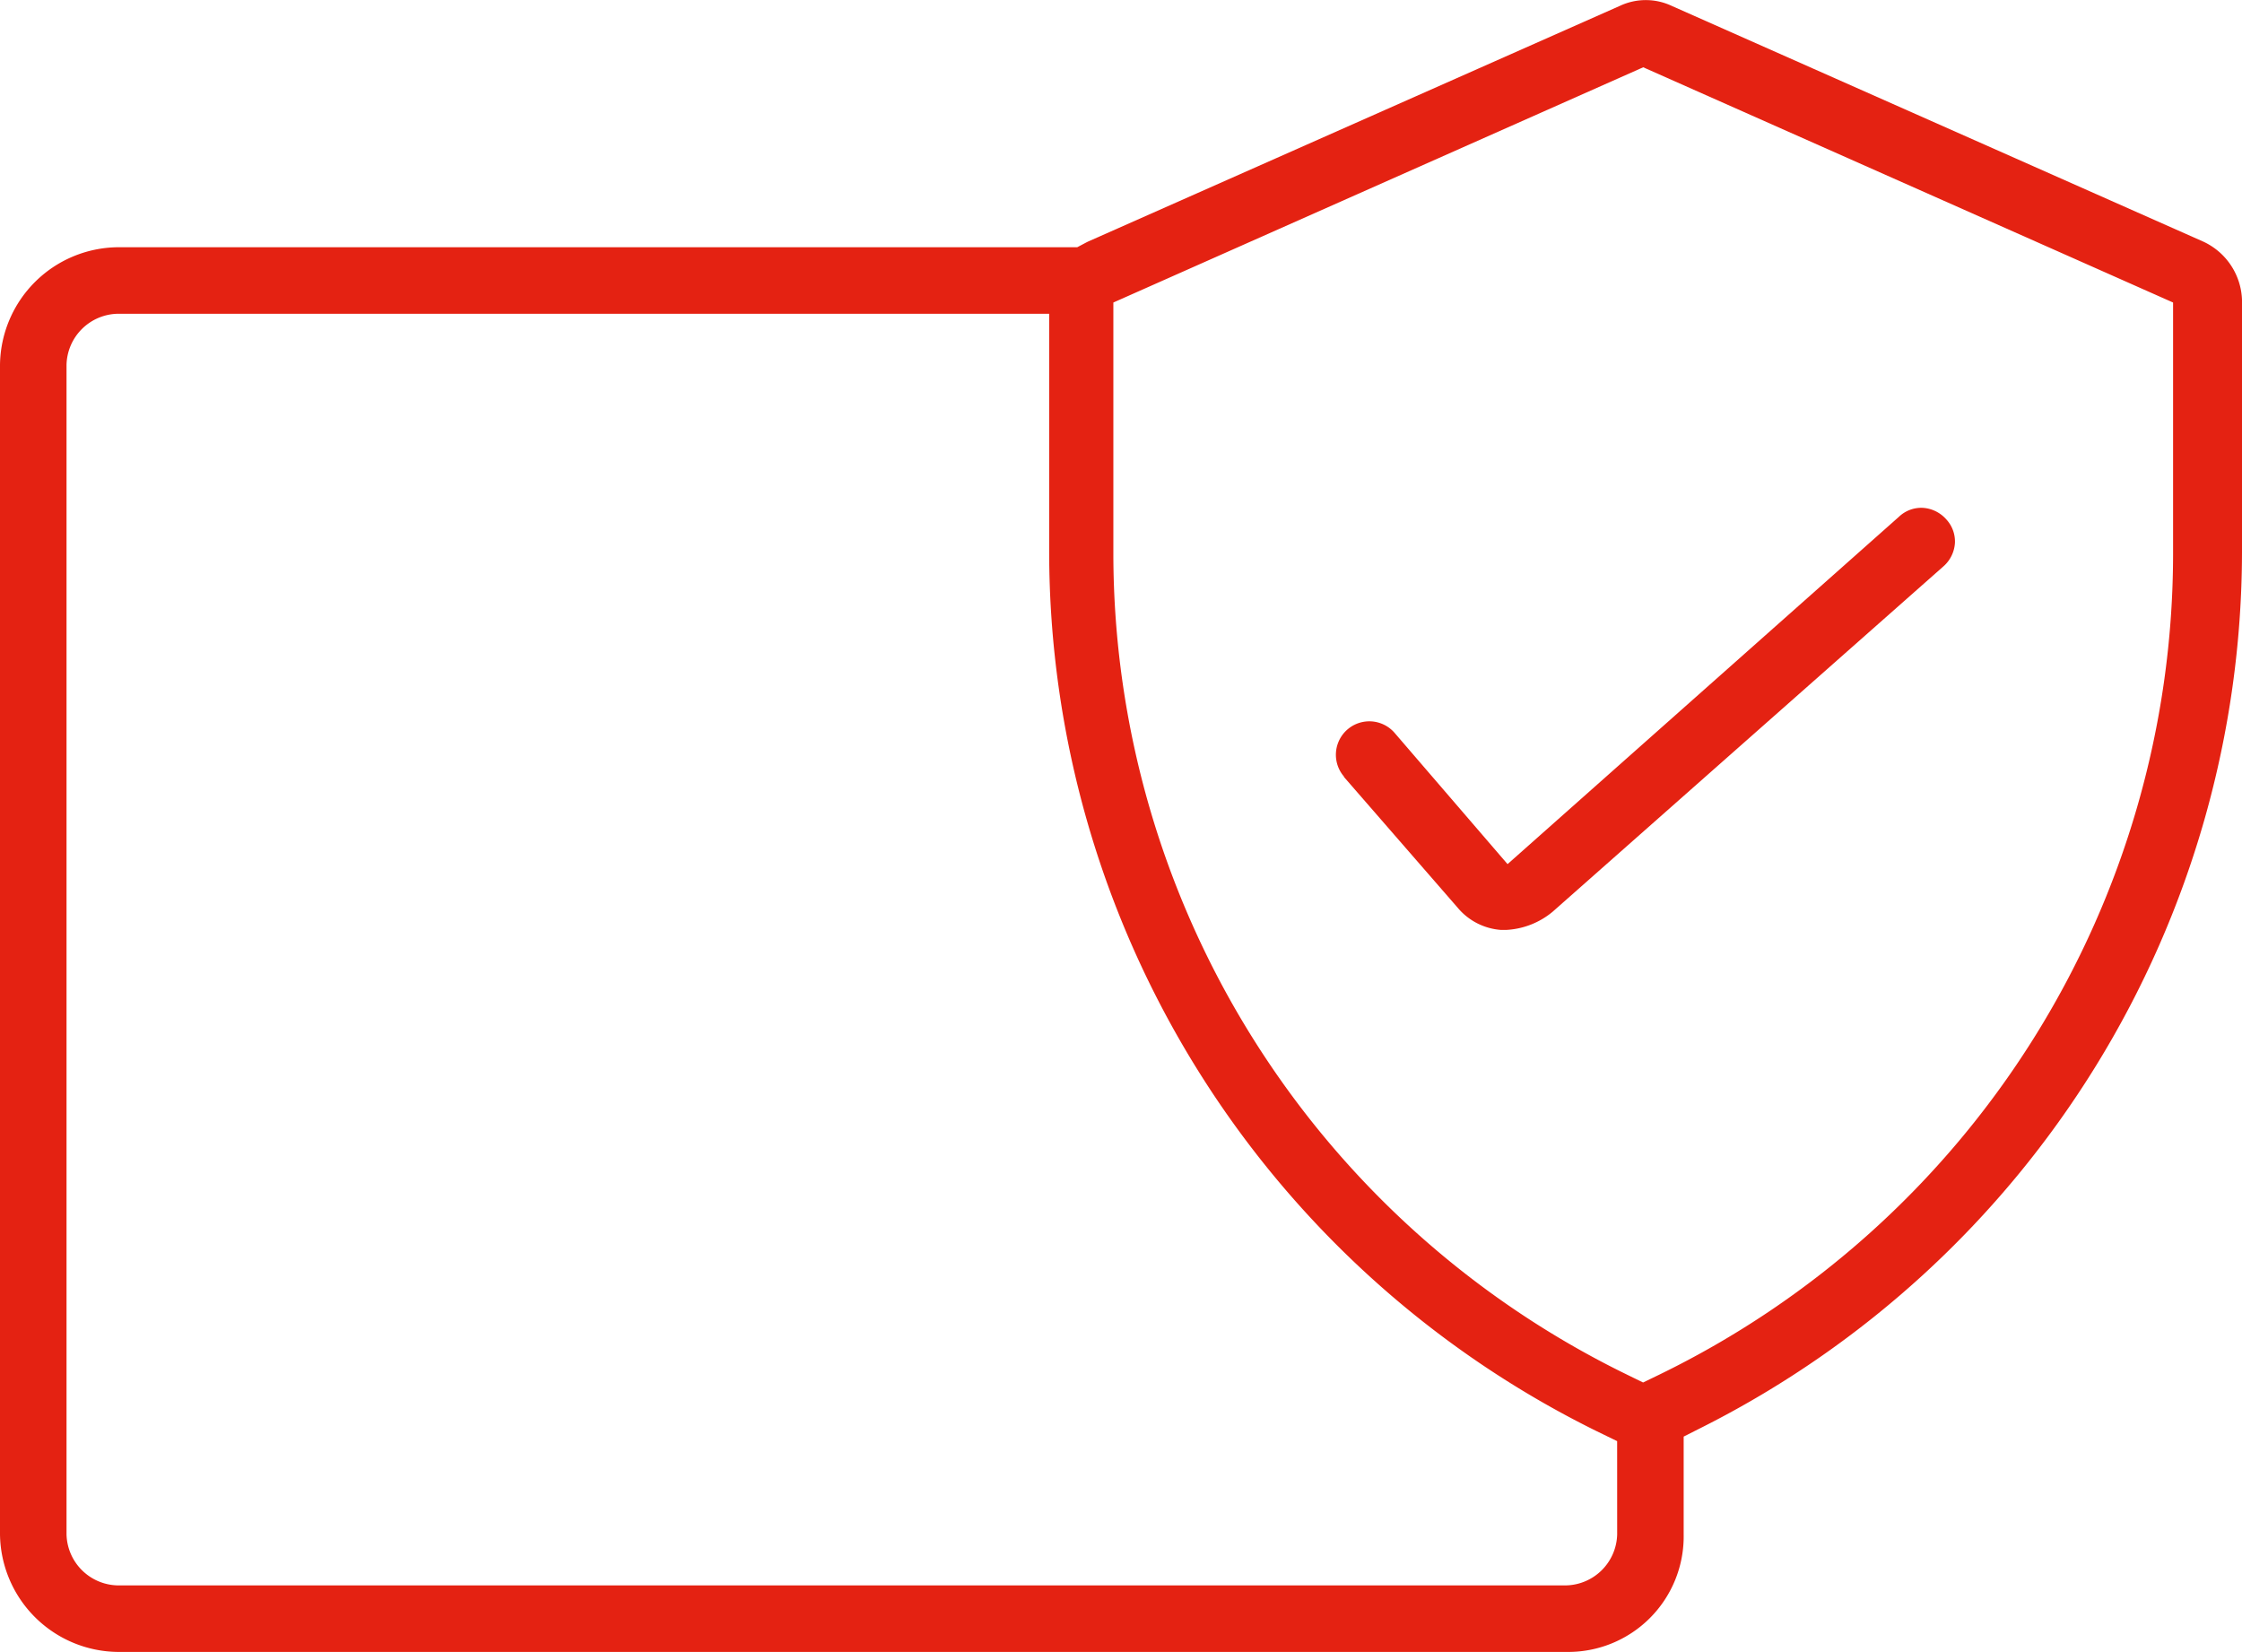 <svg xmlns="http://www.w3.org/2000/svg" xmlns:xlink="http://www.w3.org/1999/xlink" id="Grupo_711" data-name="Grupo 711" width="73.938" height="54.473" viewBox="0 0 73.938 54.473"><defs><clipPath id="clip-path"><rect id="Rect&#xE1;ngulo_134" data-name="Rect&#xE1;ngulo 134" width="73.938" height="54.473" fill="#e42212"></rect></clipPath></defs><g id="Grupo_710" data-name="Grupo 710" clip-path="url(#clip-path)"><path id="Trazado_401" data-name="Trazado 401" d="M311.177,127.069l3.76,4.323a2.055,2.055,0,0,0,1.41.725h.2a2.6,2.6,0,0,0,1.517-.6l12.9-11.4a1.119,1.119,0,0,0,.366-.762,1.072,1.072,0,0,0-.29-.781,1.124,1.124,0,0,0-.771-.375,1.069,1.069,0,0,0-.781.29l-.012.011-12.9,11.448-3.724-4.327a1.1,1.1,0,1,0-1.669,1.441" transform="translate(-266.859 -101.452)" fill="#e42212"></path><path id="Trazado_402" data-name="Trazado 402" d="M55.525,47.374l.661-.334A32.372,32.372,0,0,0,73.938,18.219V9.886a2.2,2.2,0,0,0-1.283-1.921L55.131.194a2.011,2.011,0,0,0-1.711,0L35.88,7.967,35.815,8l-.289.153H3.875A3.927,3.927,0,0,0,0,12.029V50.6a3.927,3.927,0,0,0,3.875,3.875H51.651A3.81,3.81,0,0,0,55.525,50.6ZM53.332,50.6a1.725,1.725,0,0,1-1.681,1.681H3.875A1.725,1.725,0,0,1,2.194,50.6V12.028a1.725,1.725,0,0,1,1.681-1.681H34.6v7.872A32.361,32.361,0,0,0,52.653,47.194l.678.33Zm.855-5.01-.524-.256A30.142,30.142,0,0,1,36.717,18.3V9.976L54.191,2.219l.115.051L71.665,9.976V18.3A30.117,30.117,0,0,1,54.712,45.336Z" transform="translate(0 0)" fill="#e42212"></path></g></svg>